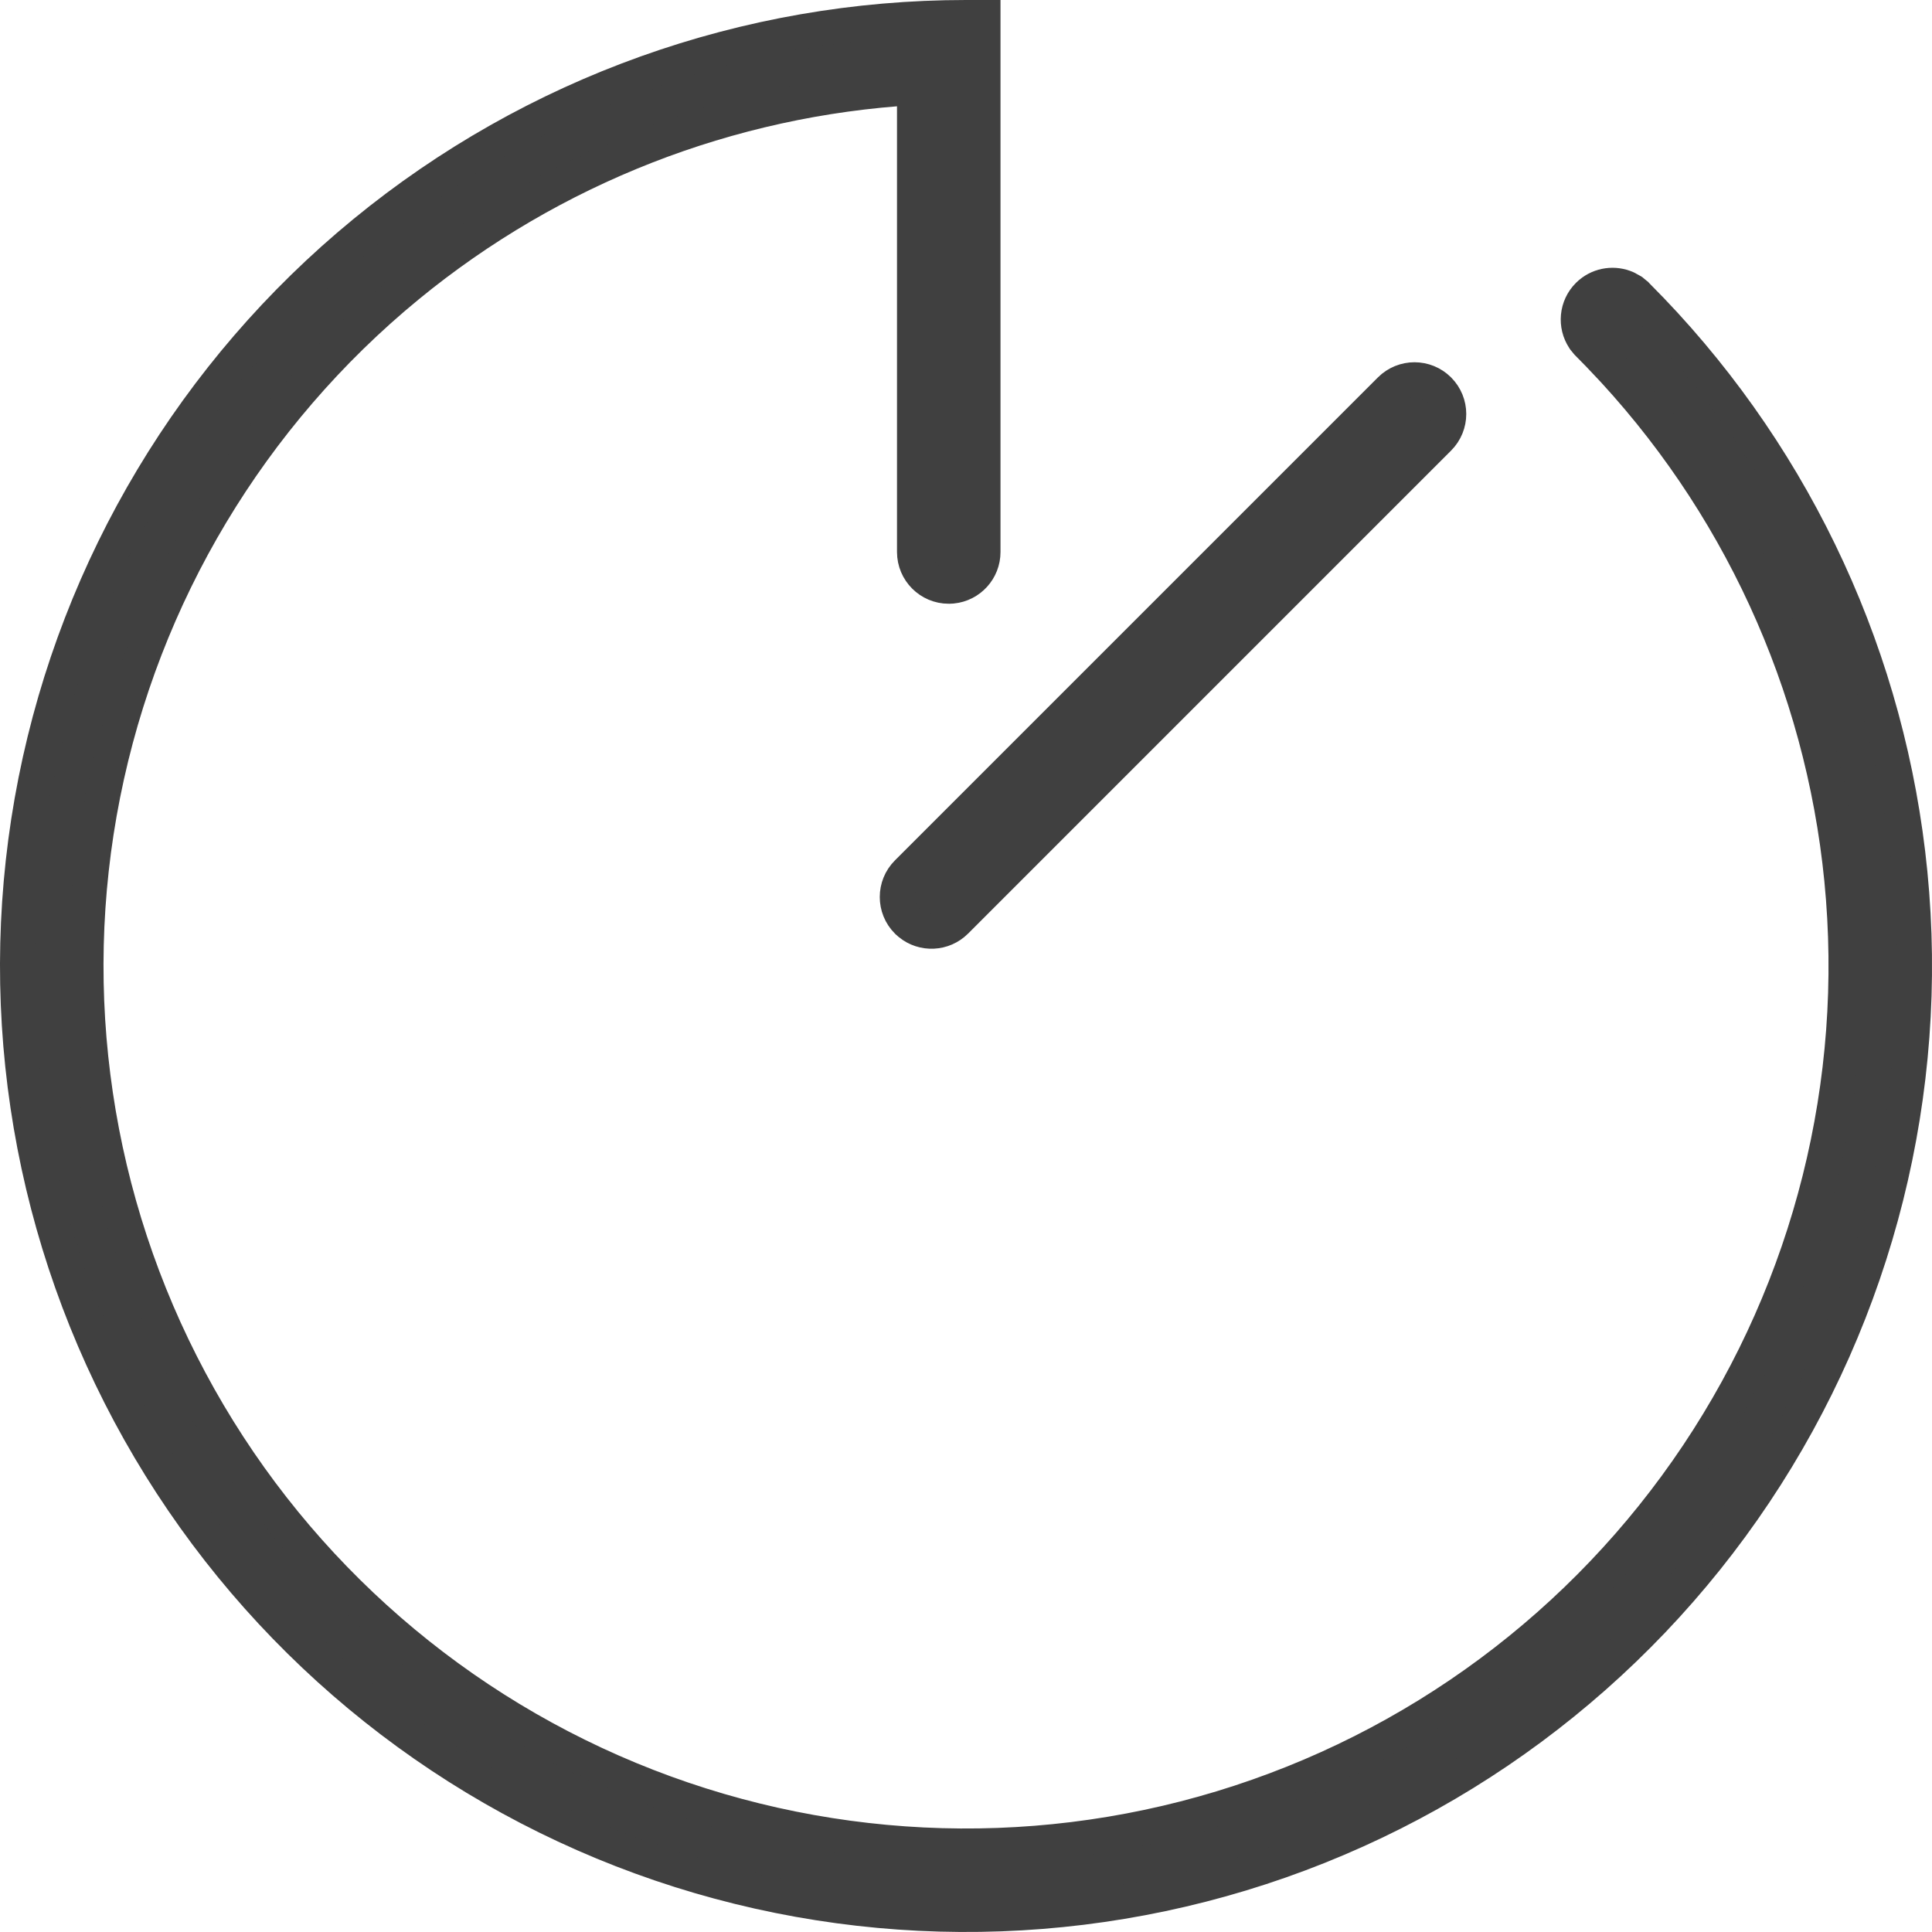 <svg width="56" height="56" viewBox="0 0 56 56" fill="none" xmlns="http://www.w3.org/2000/svg">
<path d="M28.5 0.5V16C28.5 16.518 28.107 16.944 27.602 16.995L27.5 17C26.948 17 26.5 16.552 26.5 16V2.545C21.137 2.861 15.996 4.864 11.823 8.288C7.263 12.031 4.141 17.239 2.99 23.025C1.839 28.811 2.731 34.818 5.512 40.02C8.293 45.223 12.791 49.301 18.241 51.559C23.692 53.816 29.758 54.115 35.403 52.402C41.048 50.69 45.925 47.073 49.202 42.168C52.48 37.263 53.956 31.371 53.378 25.5C52.818 19.812 50.363 14.483 46.418 10.363V10.362L46.028 9.965L46.013 9.95L45.999 9.934L45.935 9.855L45.918 9.835L45.903 9.812C45.647 9.424 45.69 8.896 46.031 8.555L46.098 8.494C46.393 8.247 46.798 8.197 47.138 8.345L47.289 8.427L47.312 8.441L47.332 8.458L47.41 8.522L47.431 8.539L47.449 8.559L47.858 8.977L47.862 8.98C52.117 13.424 54.764 19.171 55.368 25.305C55.992 31.636 54.401 37.987 50.866 43.277C47.332 48.567 42.072 52.468 35.983 54.315C29.895 56.162 23.354 55.841 17.477 53.406C11.599 50.971 6.747 46.574 3.748 40.963C0.749 35.352 -0.213 28.875 1.028 22.635C2.27 16.395 5.636 10.778 10.554 6.742C15.472 2.706 21.638 0.5 28 0.5H28.5ZM40.293 11.293C40.684 10.902 41.317 10.903 41.707 11.293C42.098 11.684 42.098 12.316 41.707 12.707L27.707 26.707C27.341 27.073 26.762 27.096 26.369 26.775L26.293 26.707C25.903 26.317 25.903 25.683 26.293 25.293L40.293 11.293Z" fill="#404040" stroke="#404040"/>
</svg>
